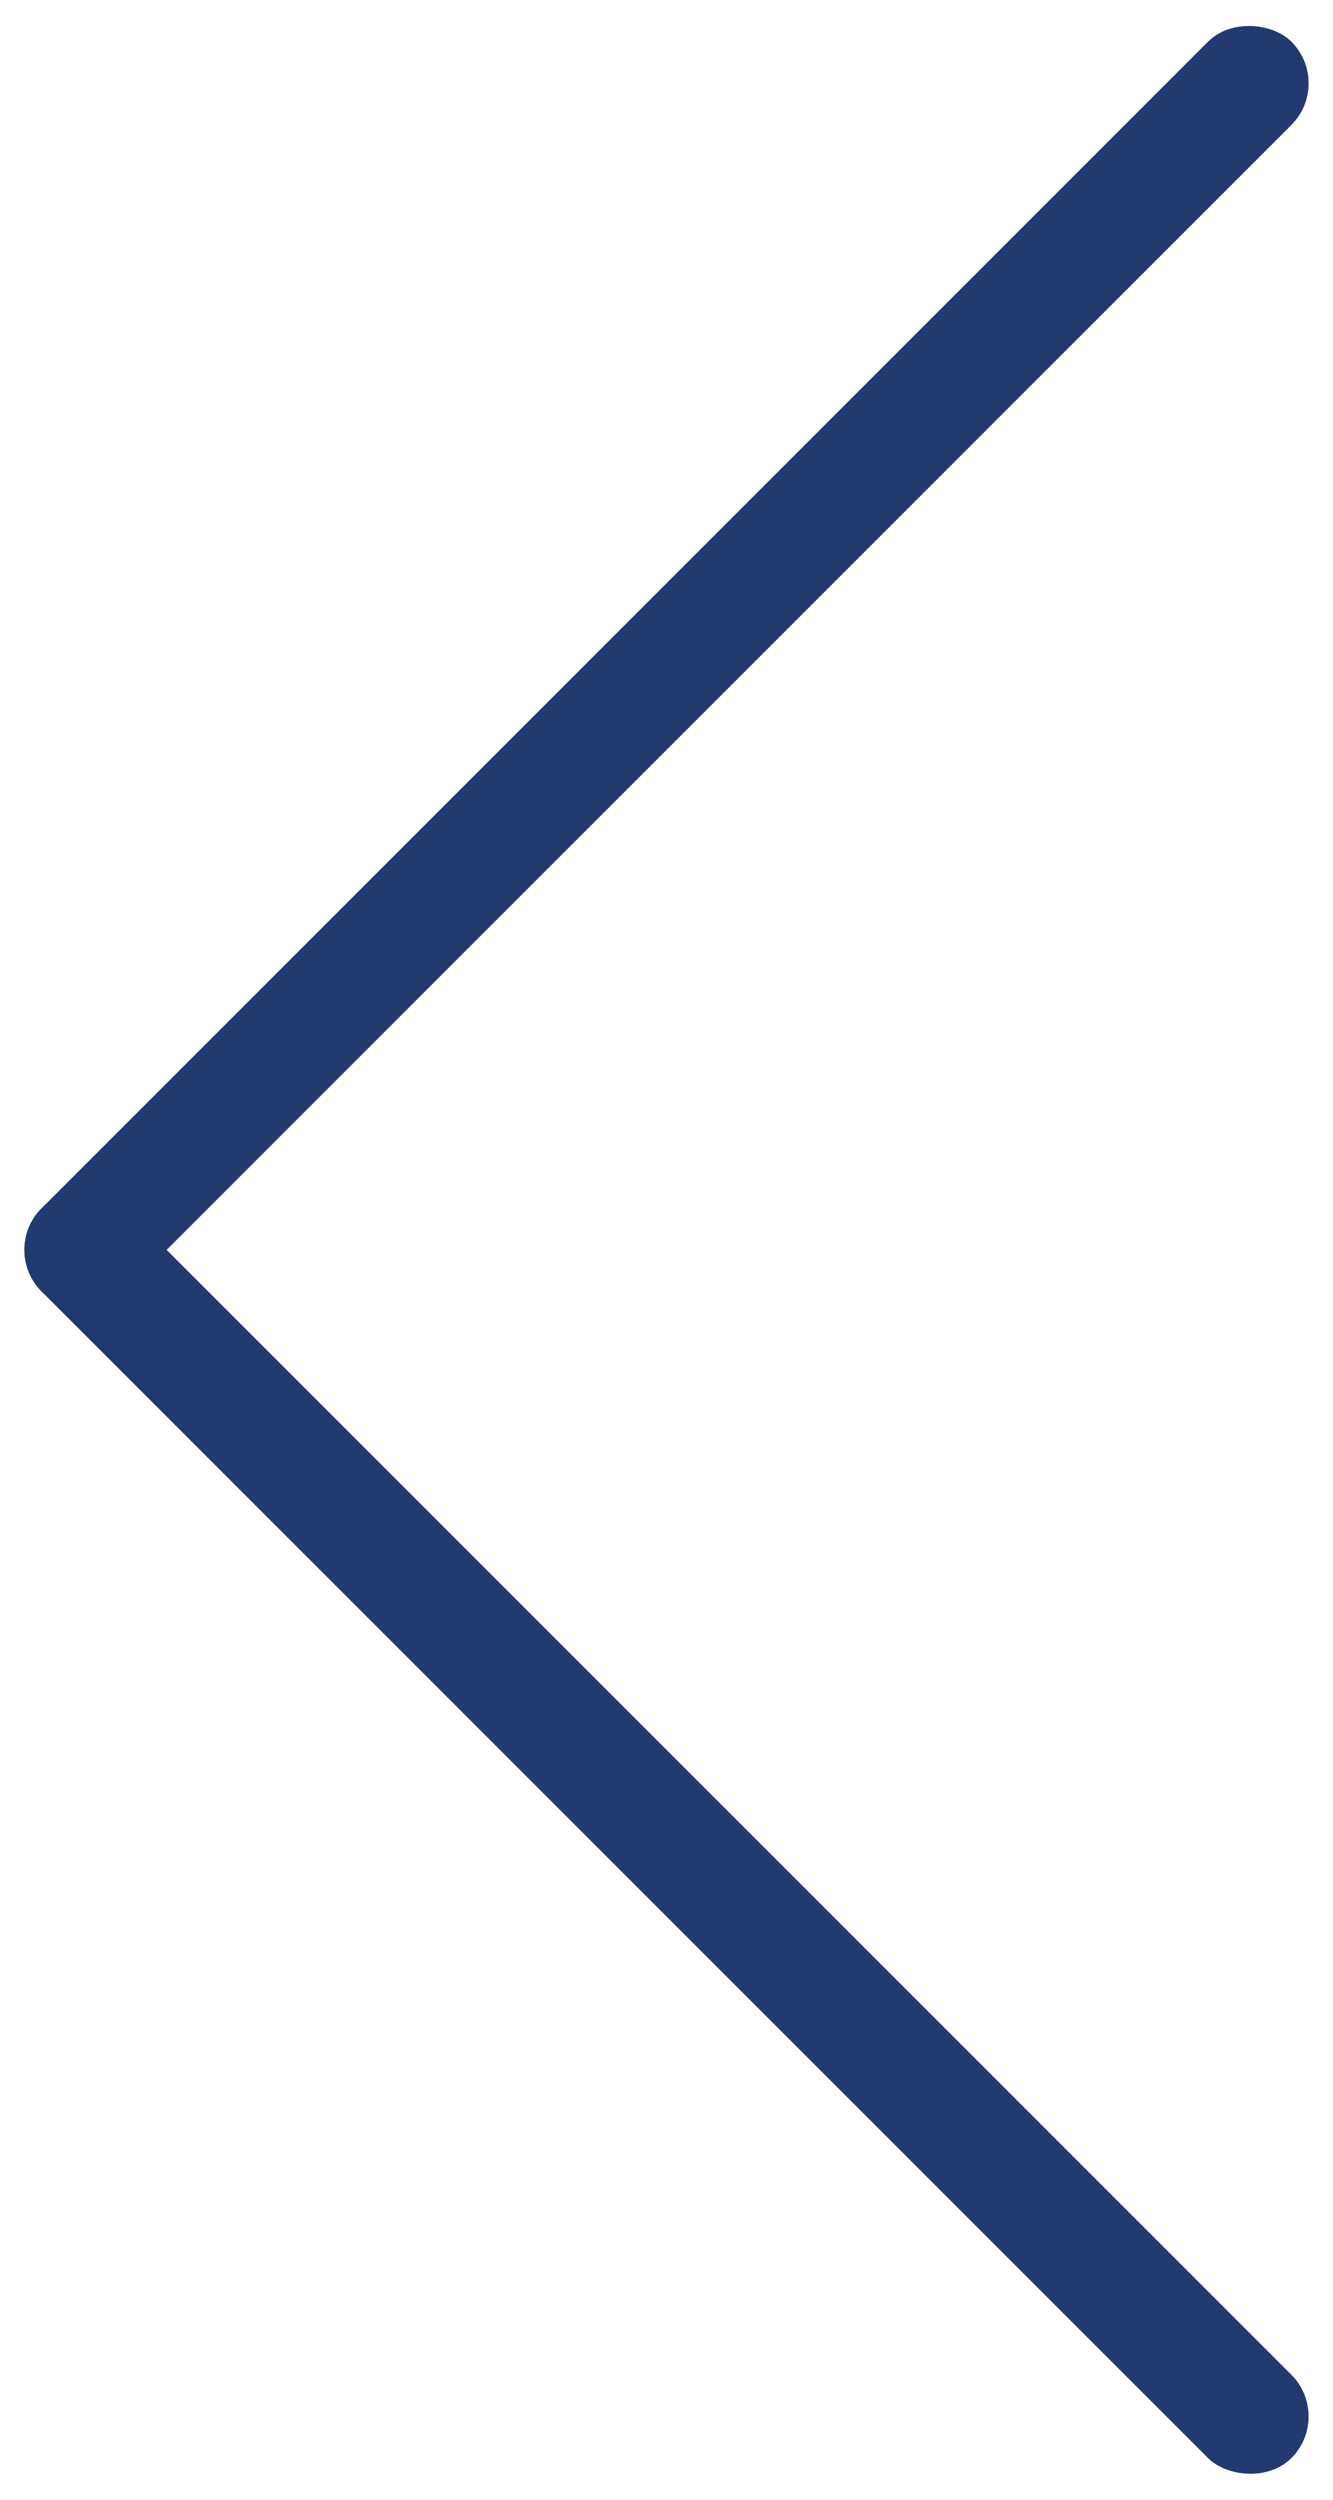 <svg xmlns="http://www.w3.org/2000/svg" viewBox="0 0 45.254 84.852">
  <defs>
    <style>
      .cls-1 {
        fill: #223a70;
      }
    </style>
  </defs>
  <g id="mv-prev" transform="translate(0 42.426) rotate(-45)">
    <rect class="cls-1" width="4" height="60" rx="2"/>
    <rect class="cls-1" width="60" height="4" rx="2"/>
  </g>
</svg>
